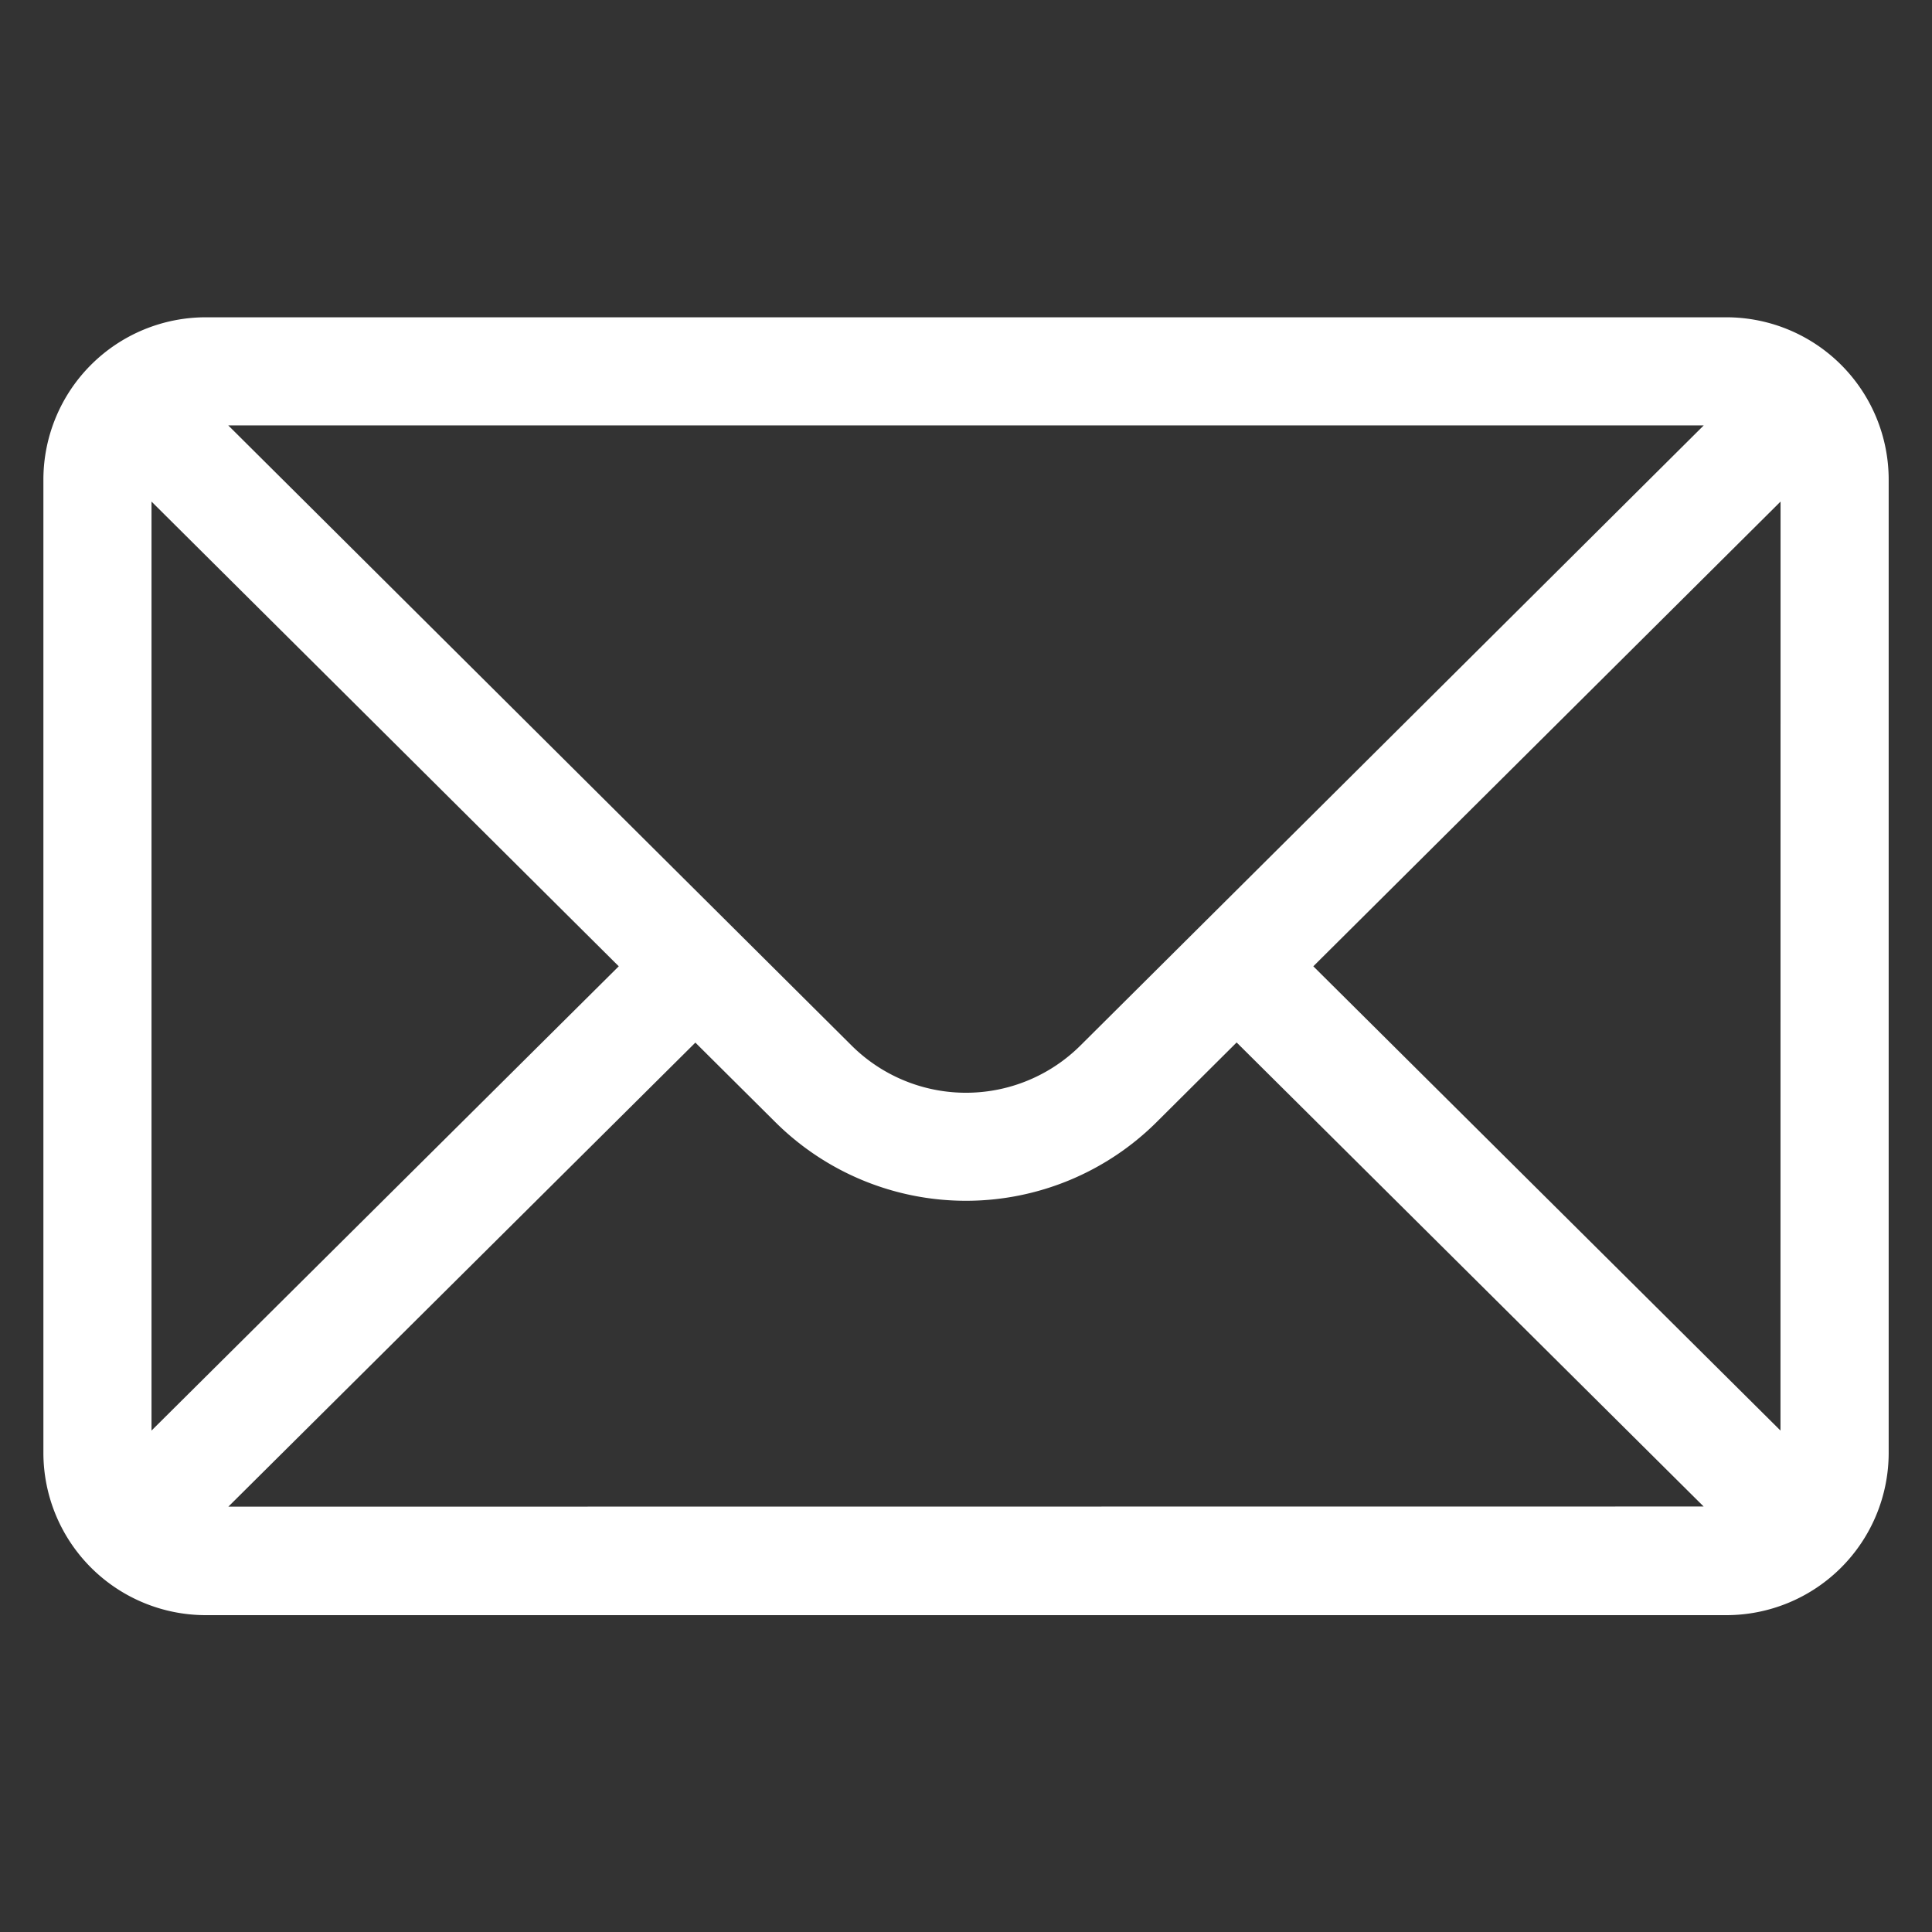 <svg xmlns="http://www.w3.org/2000/svg" xmlns:xlink="http://www.w3.org/1999/xlink" width="26" height="26" viewBox="0 0 26 26">
  <rect x="0" y="0" width="26" height="26" fill="#333333" stroke="none"/>
  <defs>
    <clipPath id="clip-path">
      <rect id="長方形_288" data-name="長方形 288" width="26" height="26" transform="translate(368.355 2278.355)" fill="#fff" stroke="#707070" stroke-width="1"/>
    </clipPath>
  </defs>
  <g id="マスクグループ_15" data-name="マスクグループ 15" transform="translate(-368.355 -2278.355)" clip-path="url(#clip-path)">
    <g id="mail_1_" data-name="mail (1)" transform="translate(368.939 2282.625)">
      <g id="グループ_178" data-name="グループ 178">
        <path id="パス_146" data-name="パス 146" d="M22.65,6.531H2.183A2.186,2.186,0,0,0,0,8.714v13.1a2.186,2.186,0,0,0,2.183,2.183H22.65a2.185,2.185,0,0,0,2.183-2.183V8.714A2.185,2.185,0,0,0,22.65,6.531Zm-.306,1.455L13.96,16.327a2.183,2.183,0,0,1-3.088,0L2.488,7.986ZM1.455,21.513V9.011l6.288,6.254Zm1.034,1.024,6.285-6.245,1.07,1.064a3.638,3.638,0,0,0,5.143,0l1.071-1.066,6.285,6.245Zm20.888-1.024L17.09,15.265l6.288-6.254Z" transform="translate(0 -6.531)" fill="#fff"/>
      </g>
    </g>
  </g>
</svg>
